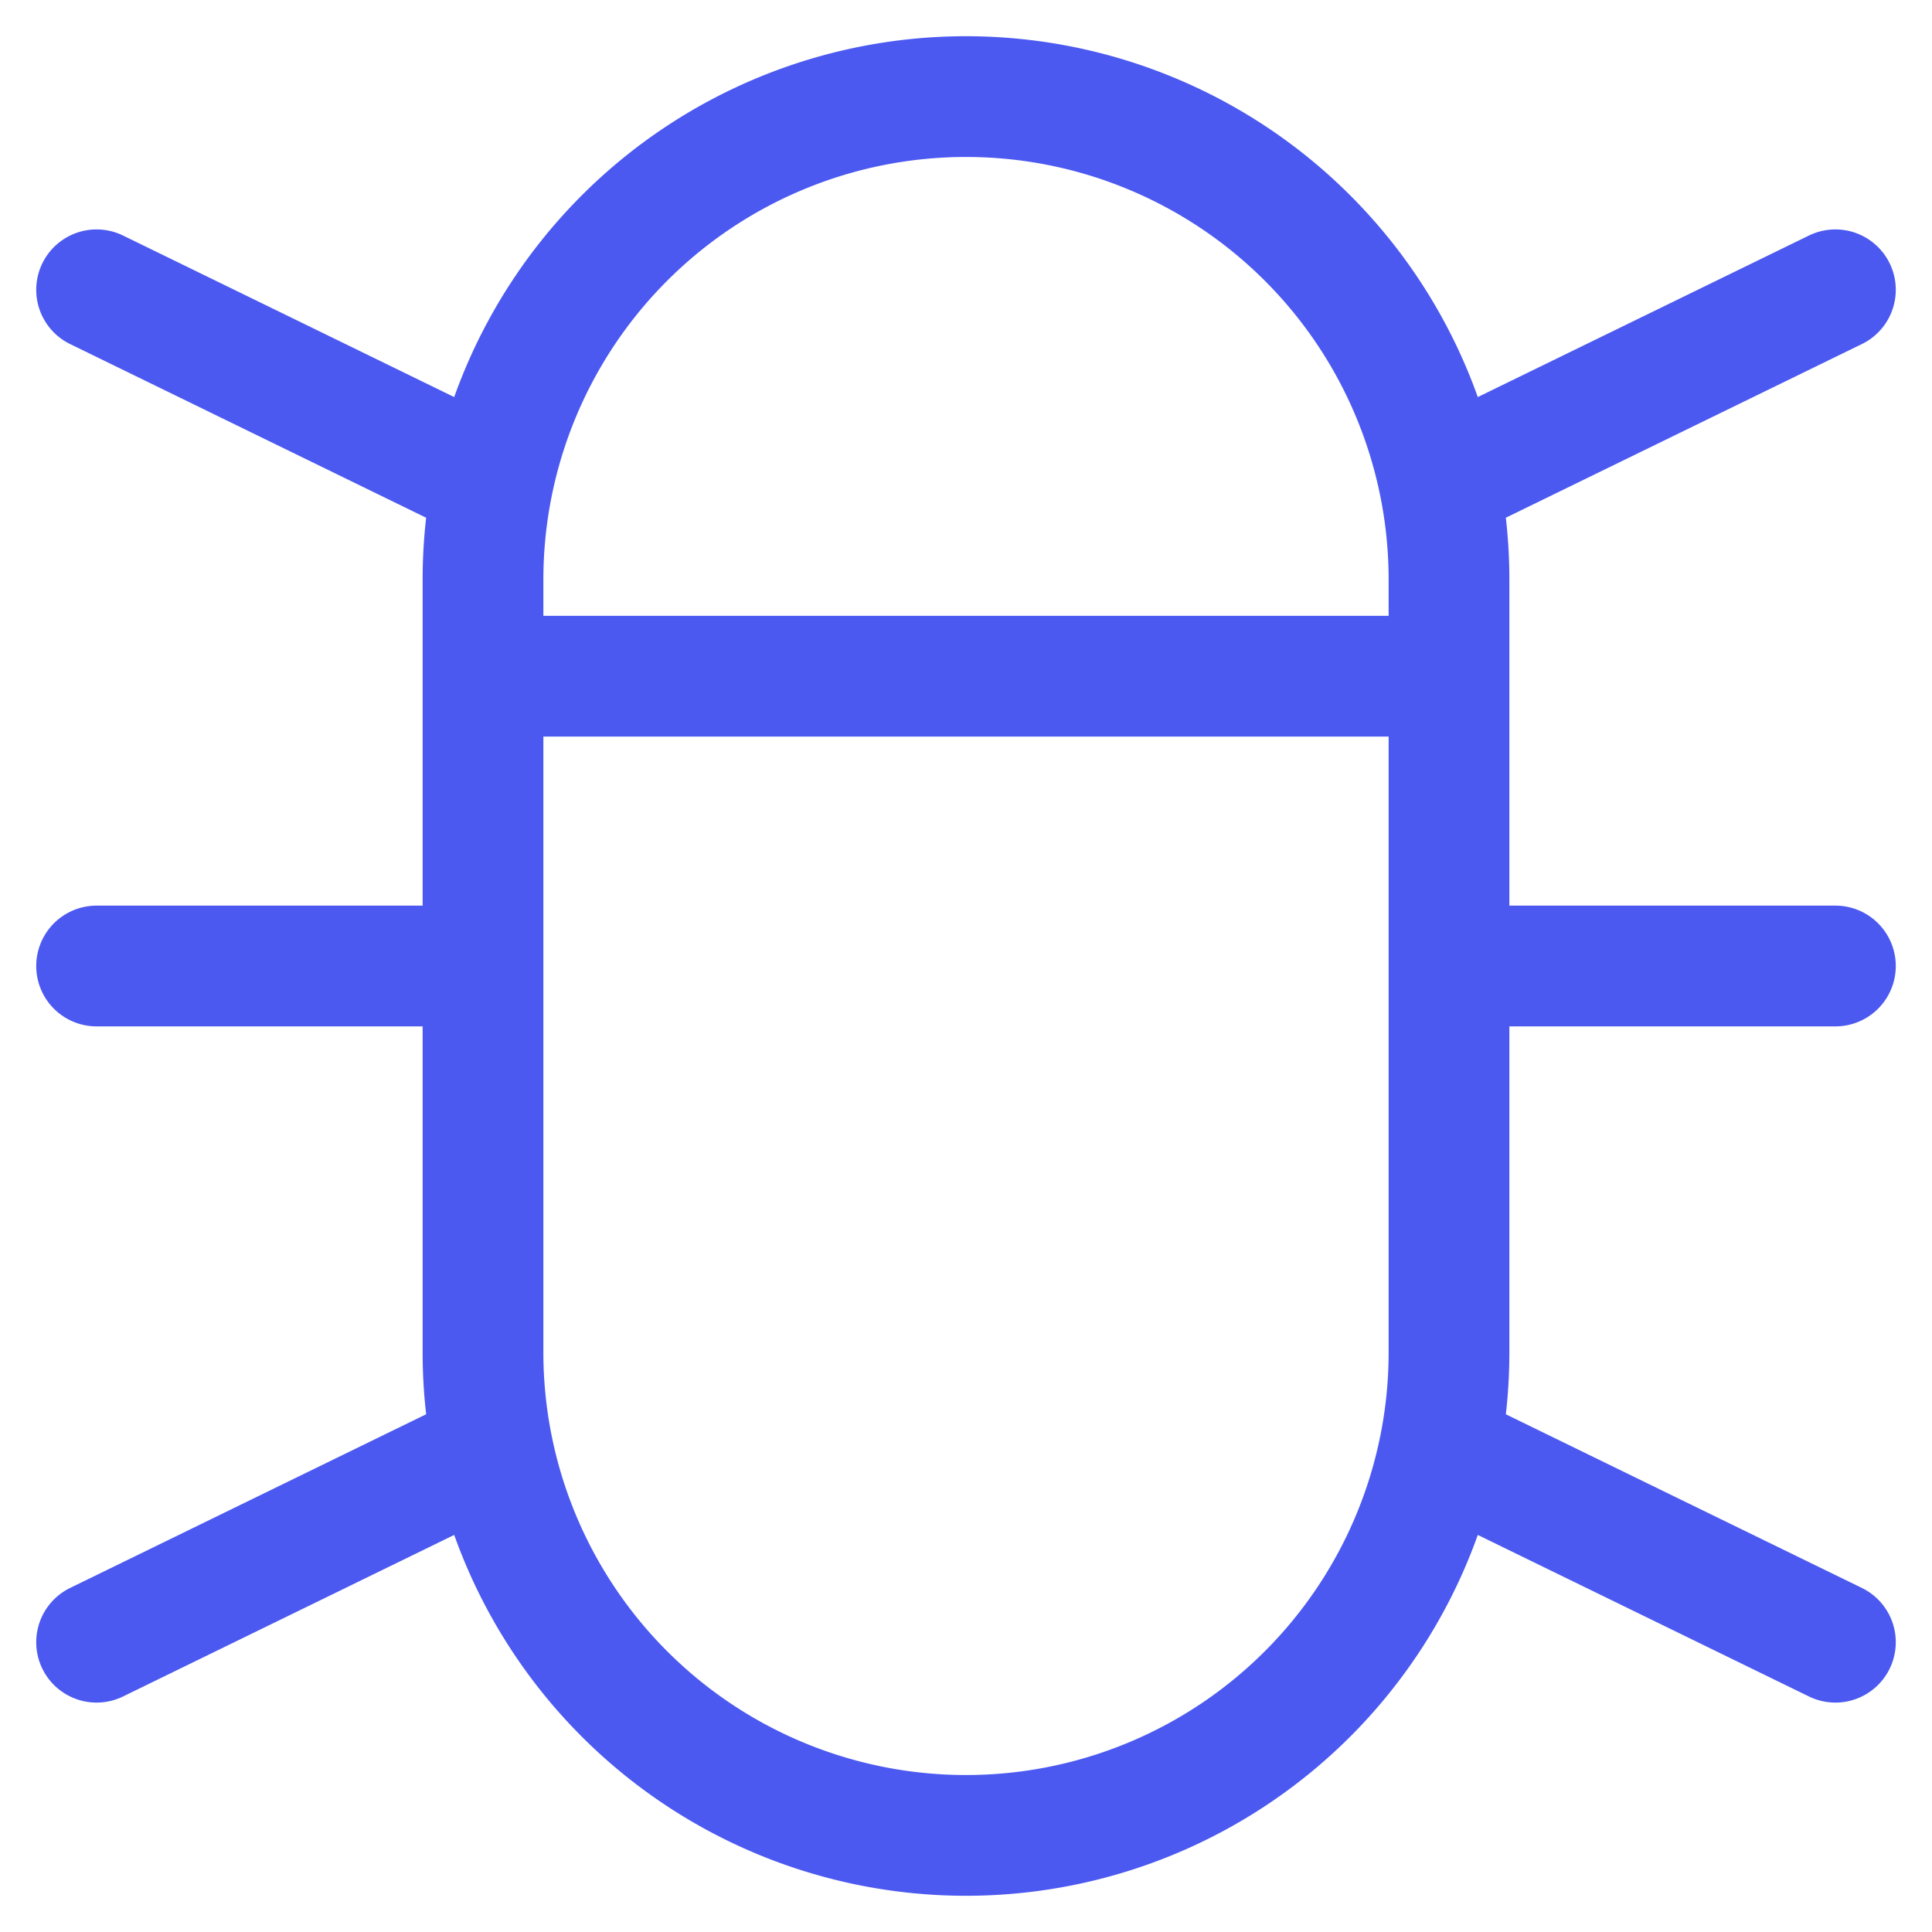<svg xmlns="http://www.w3.org/2000/svg" width="24" height="24" fill="none"><g stroke="#4B59F1" stroke-linecap="round" stroke-linejoin="round" stroke-width="1.5" clip-path="url(#a)"><path d="M6.12 18 1.2 20.4m21.6 0L17.88 18M6 12H1.2m21.6 0H18M6.12 6 1.2 3.6m21.6 0L17.88 6M18 7.2a6 6 0 1 0-12 0v9.6a6 6 0 1 0 12 0V7.2ZM6 8.4h12"/></g><defs><clipPath id="a"><path fill="#fff" d="M0 0h24v24H0z"/></clipPath></defs></svg>
